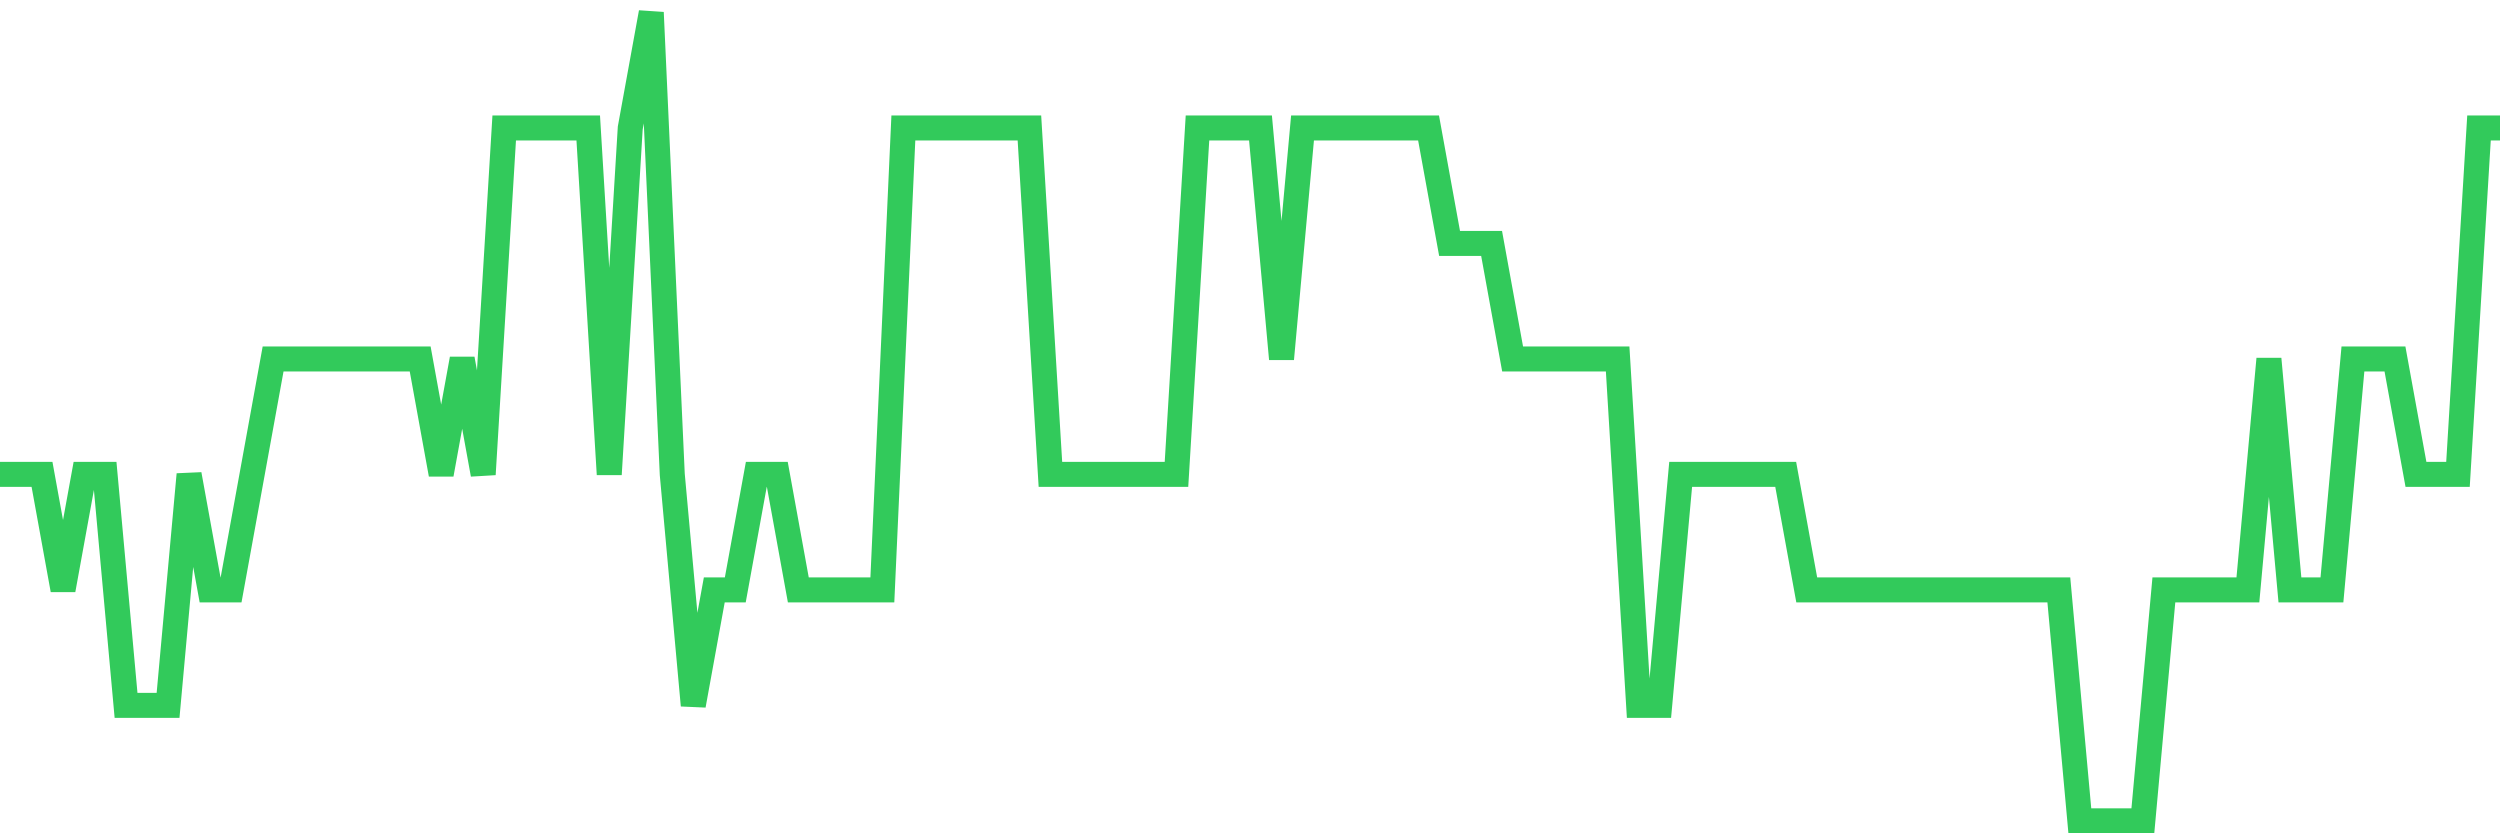 <svg
  xmlns="http://www.w3.org/2000/svg"
  xmlns:xlink="http://www.w3.org/1999/xlink"
  width="120"
  height="40"
  viewBox="0 0 120 40"
  preserveAspectRatio="none"
>
  <polyline
    points="0,22.771 1.008,22.771 2.017,22.771 3.025,28.314 4.034,22.771 5.042,22.771 6.05,33.857 7.059,33.857 8.067,33.857 9.076,22.771 10.084,28.314 11.092,28.314 12.101,22.771 13.109,17.229 14.118,17.229 15.126,17.229 16.134,17.229 17.143,17.229 18.151,17.229 19.16,17.229 20.168,17.229 21.176,22.771 22.185,17.229 23.193,22.771 24.202,6.143 25.21,6.143 26.218,6.143 27.227,6.143 28.235,6.143 29.244,22.771 30.252,6.143 31.261,0.6 32.269,22.771 33.277,33.857 34.286,28.314 35.294,28.314 36.303,22.771 37.311,22.771 38.319,28.314 39.328,28.314 40.336,28.314 41.345,28.314 42.353,28.314 43.361,6.143 44.37,6.143 45.378,6.143 46.387,6.143 47.395,6.143 48.403,6.143 49.412,6.143 50.42,22.771 51.429,22.771 52.437,22.771 53.445,22.771 54.454,22.771 55.462,22.771 56.471,22.771 57.479,6.143 58.487,6.143 59.496,6.143 60.504,6.143 61.513,17.229 62.521,6.143 63.529,6.143 64.538,6.143 65.546,6.143 66.555,6.143 67.563,6.143 68.571,6.143 69.58,11.686 70.588,11.686 71.597,11.686 72.605,17.229 73.613,17.229 74.622,17.229 75.63,17.229 76.639,17.229 77.647,17.229 78.655,33.857 79.664,33.857 80.672,22.771 81.681,22.771 82.689,22.771 83.697,22.771 84.706,22.771 85.714,22.771 86.723,28.314 87.731,28.314 88.739,28.314 89.748,28.314 90.756,28.314 91.765,28.314 92.773,28.314 93.782,28.314 94.79,28.314 95.798,28.314 96.807,28.314 97.815,28.314 98.824,28.314 99.832,39.4 100.84,39.4 101.849,39.4 102.857,39.4 103.866,28.314 104.874,28.314 105.882,28.314 106.891,28.314 107.899,28.314 108.908,17.229 109.916,28.314 110.924,28.314 111.933,28.314 112.941,17.229 113.95,17.229 114.958,17.229 115.966,22.771 116.975,22.771 117.983,22.771 118.992,6.143 120,6.143"
    fill="none"
    stroke="#32ca5b"
    stroke-width="1.2"
  >
  </polyline>
</svg>